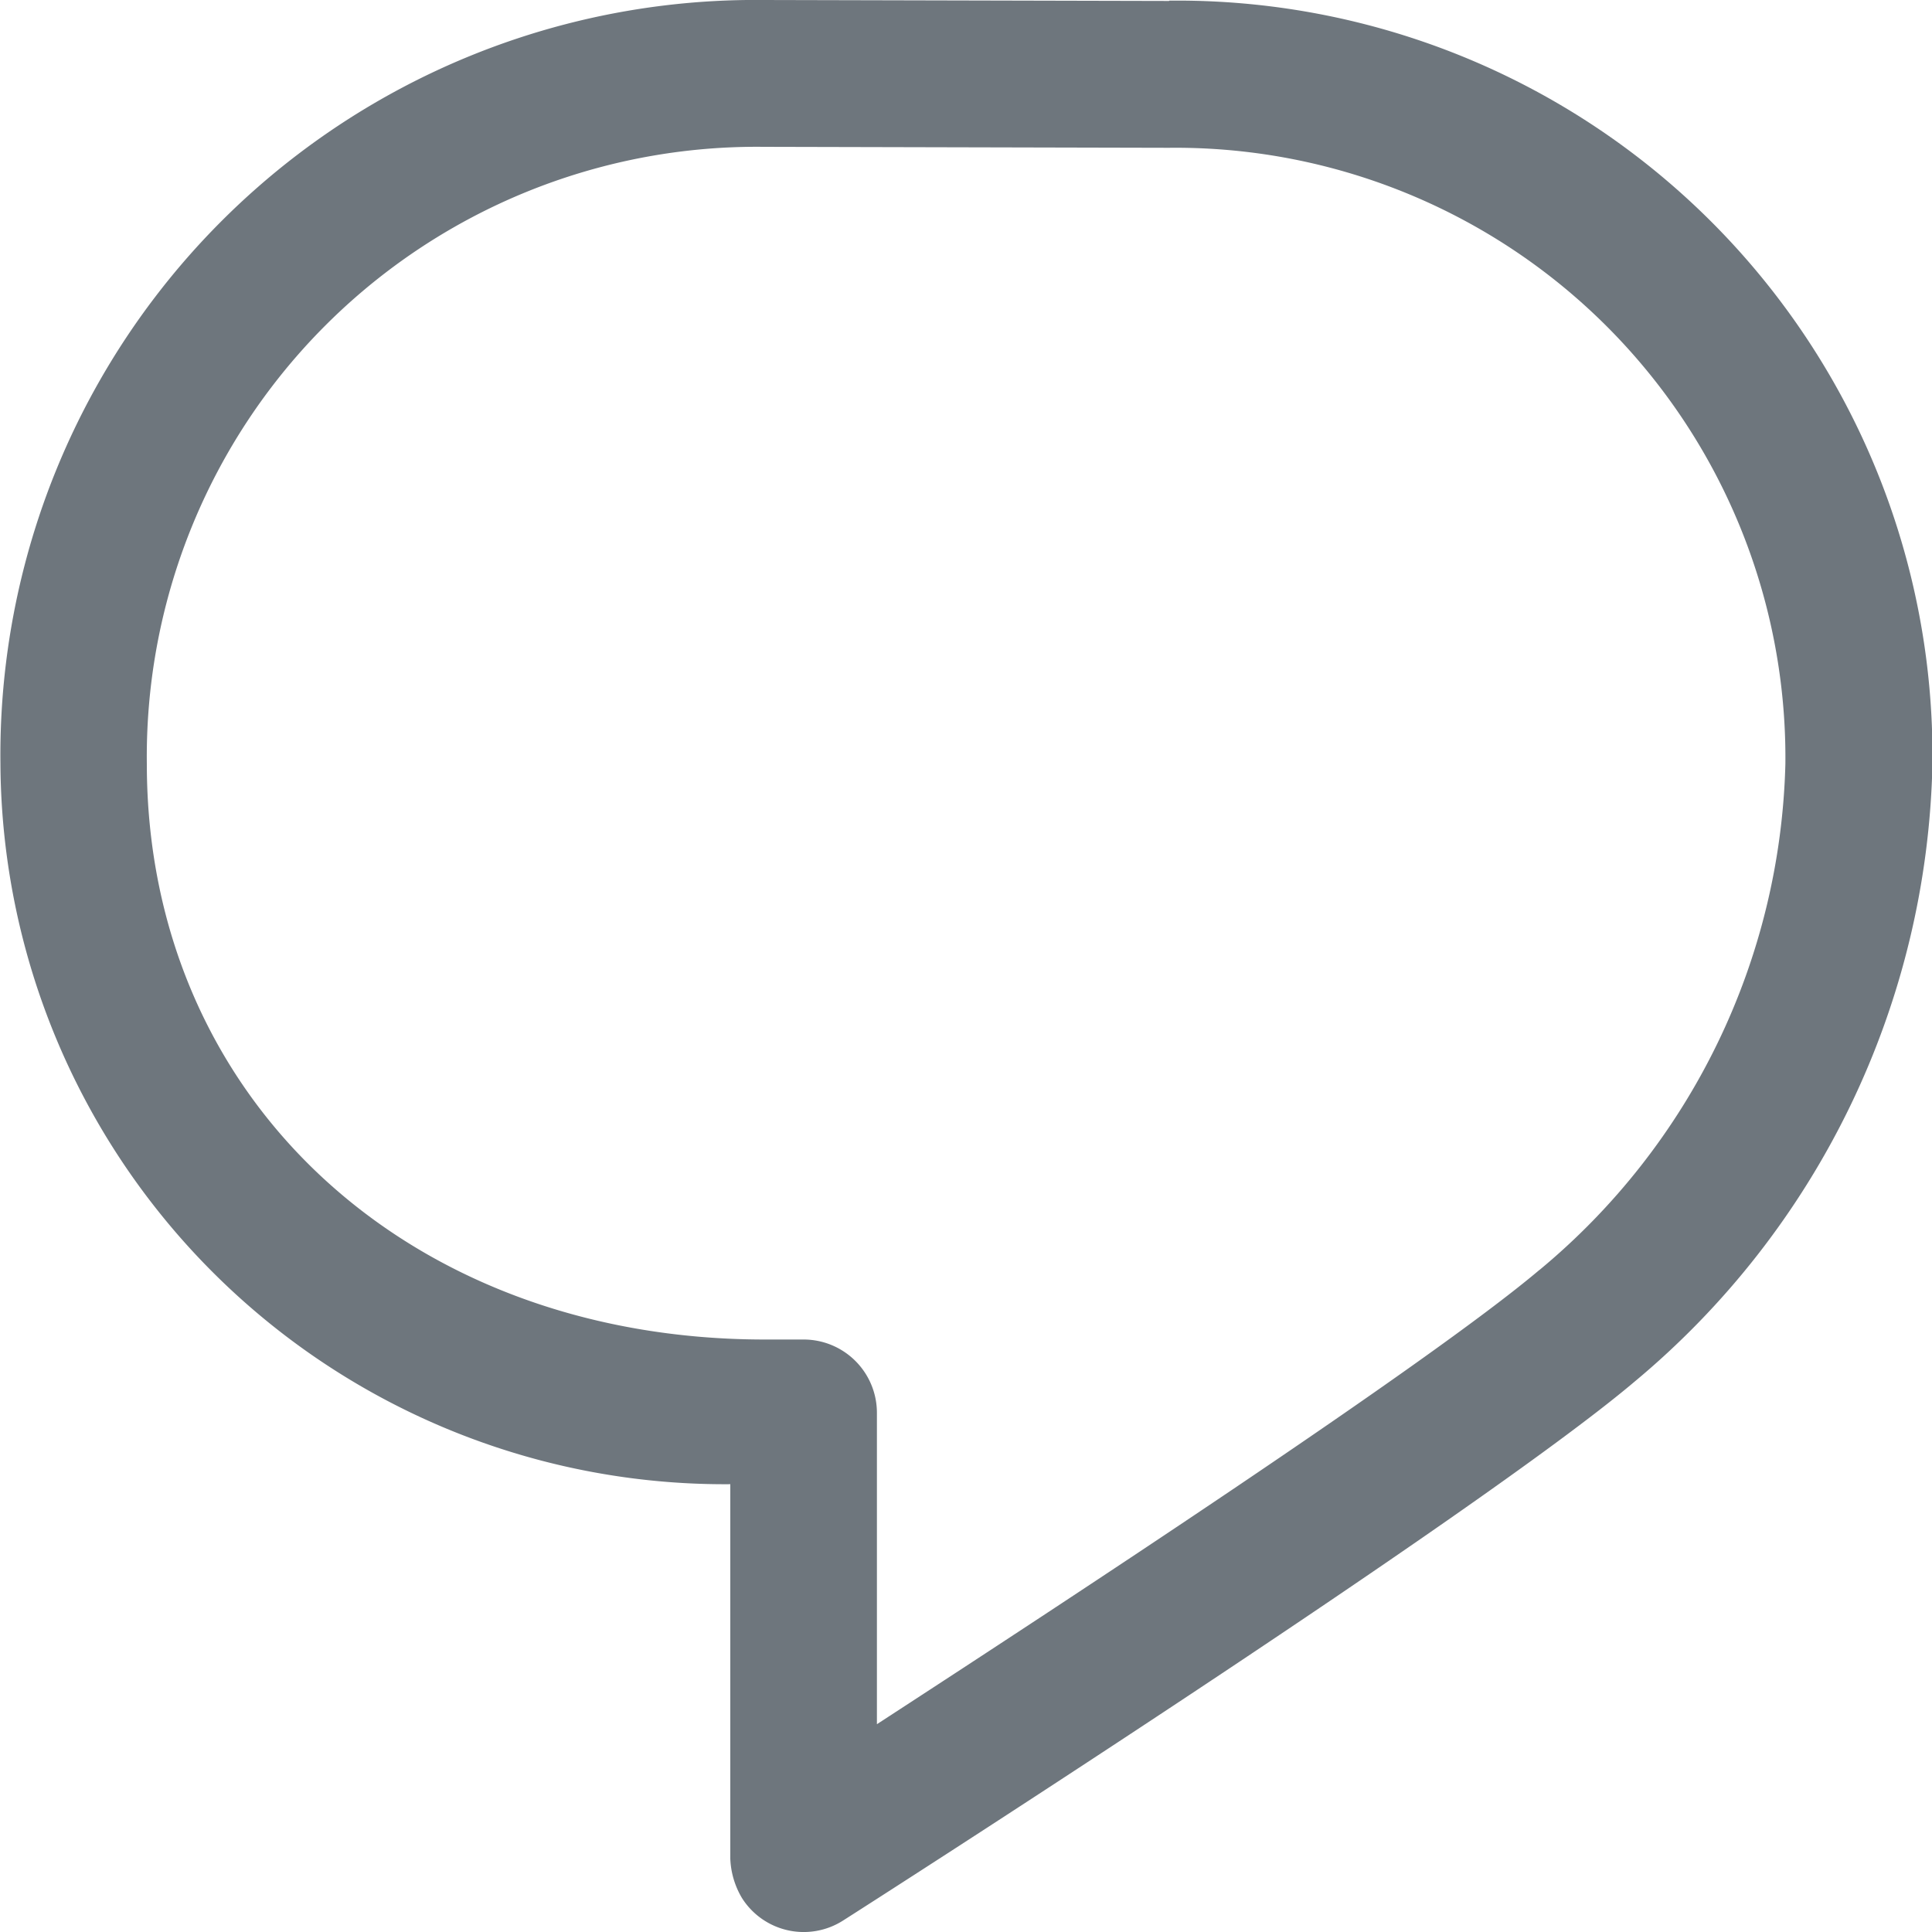 <svg xmlns="http://www.w3.org/2000/svg" width="18" height="18" viewBox="0 0 18 18">
  <g id="chat" transform="translate(-2.096 -2.232)">
    <path id="Path_139" data-name="Path 139" d="M12.987,2.241l-3.78-.009h0A7.034,7.034,0,0,0,2.1,9.343,6.749,6.749,0,0,0,8.9,16.06v3.489a.774.774,0,0,0,.109.367.681.681,0,0,0,.942.209c.241-.153,5.9-3.773,7.371-5.018A7.7,7.7,0,0,0,20.1,9.354V9.338a7.034,7.034,0,0,0-7.109-7.1Zm3.451,11.823c-1.034.875-4.431,3.1-6.172,4.232v-2.9a.683.683,0,0,0-.684-.684H9.222c-3.336,0-5.758-2.257-5.758-5.364A5.682,5.682,0,0,1,9.206,3.6l3.78.009h0a5.682,5.682,0,0,1,5.744,5.738,6.327,6.327,0,0,1-2.291,4.717Z" fill="#6e767d"/>
  </g>
</svg>
